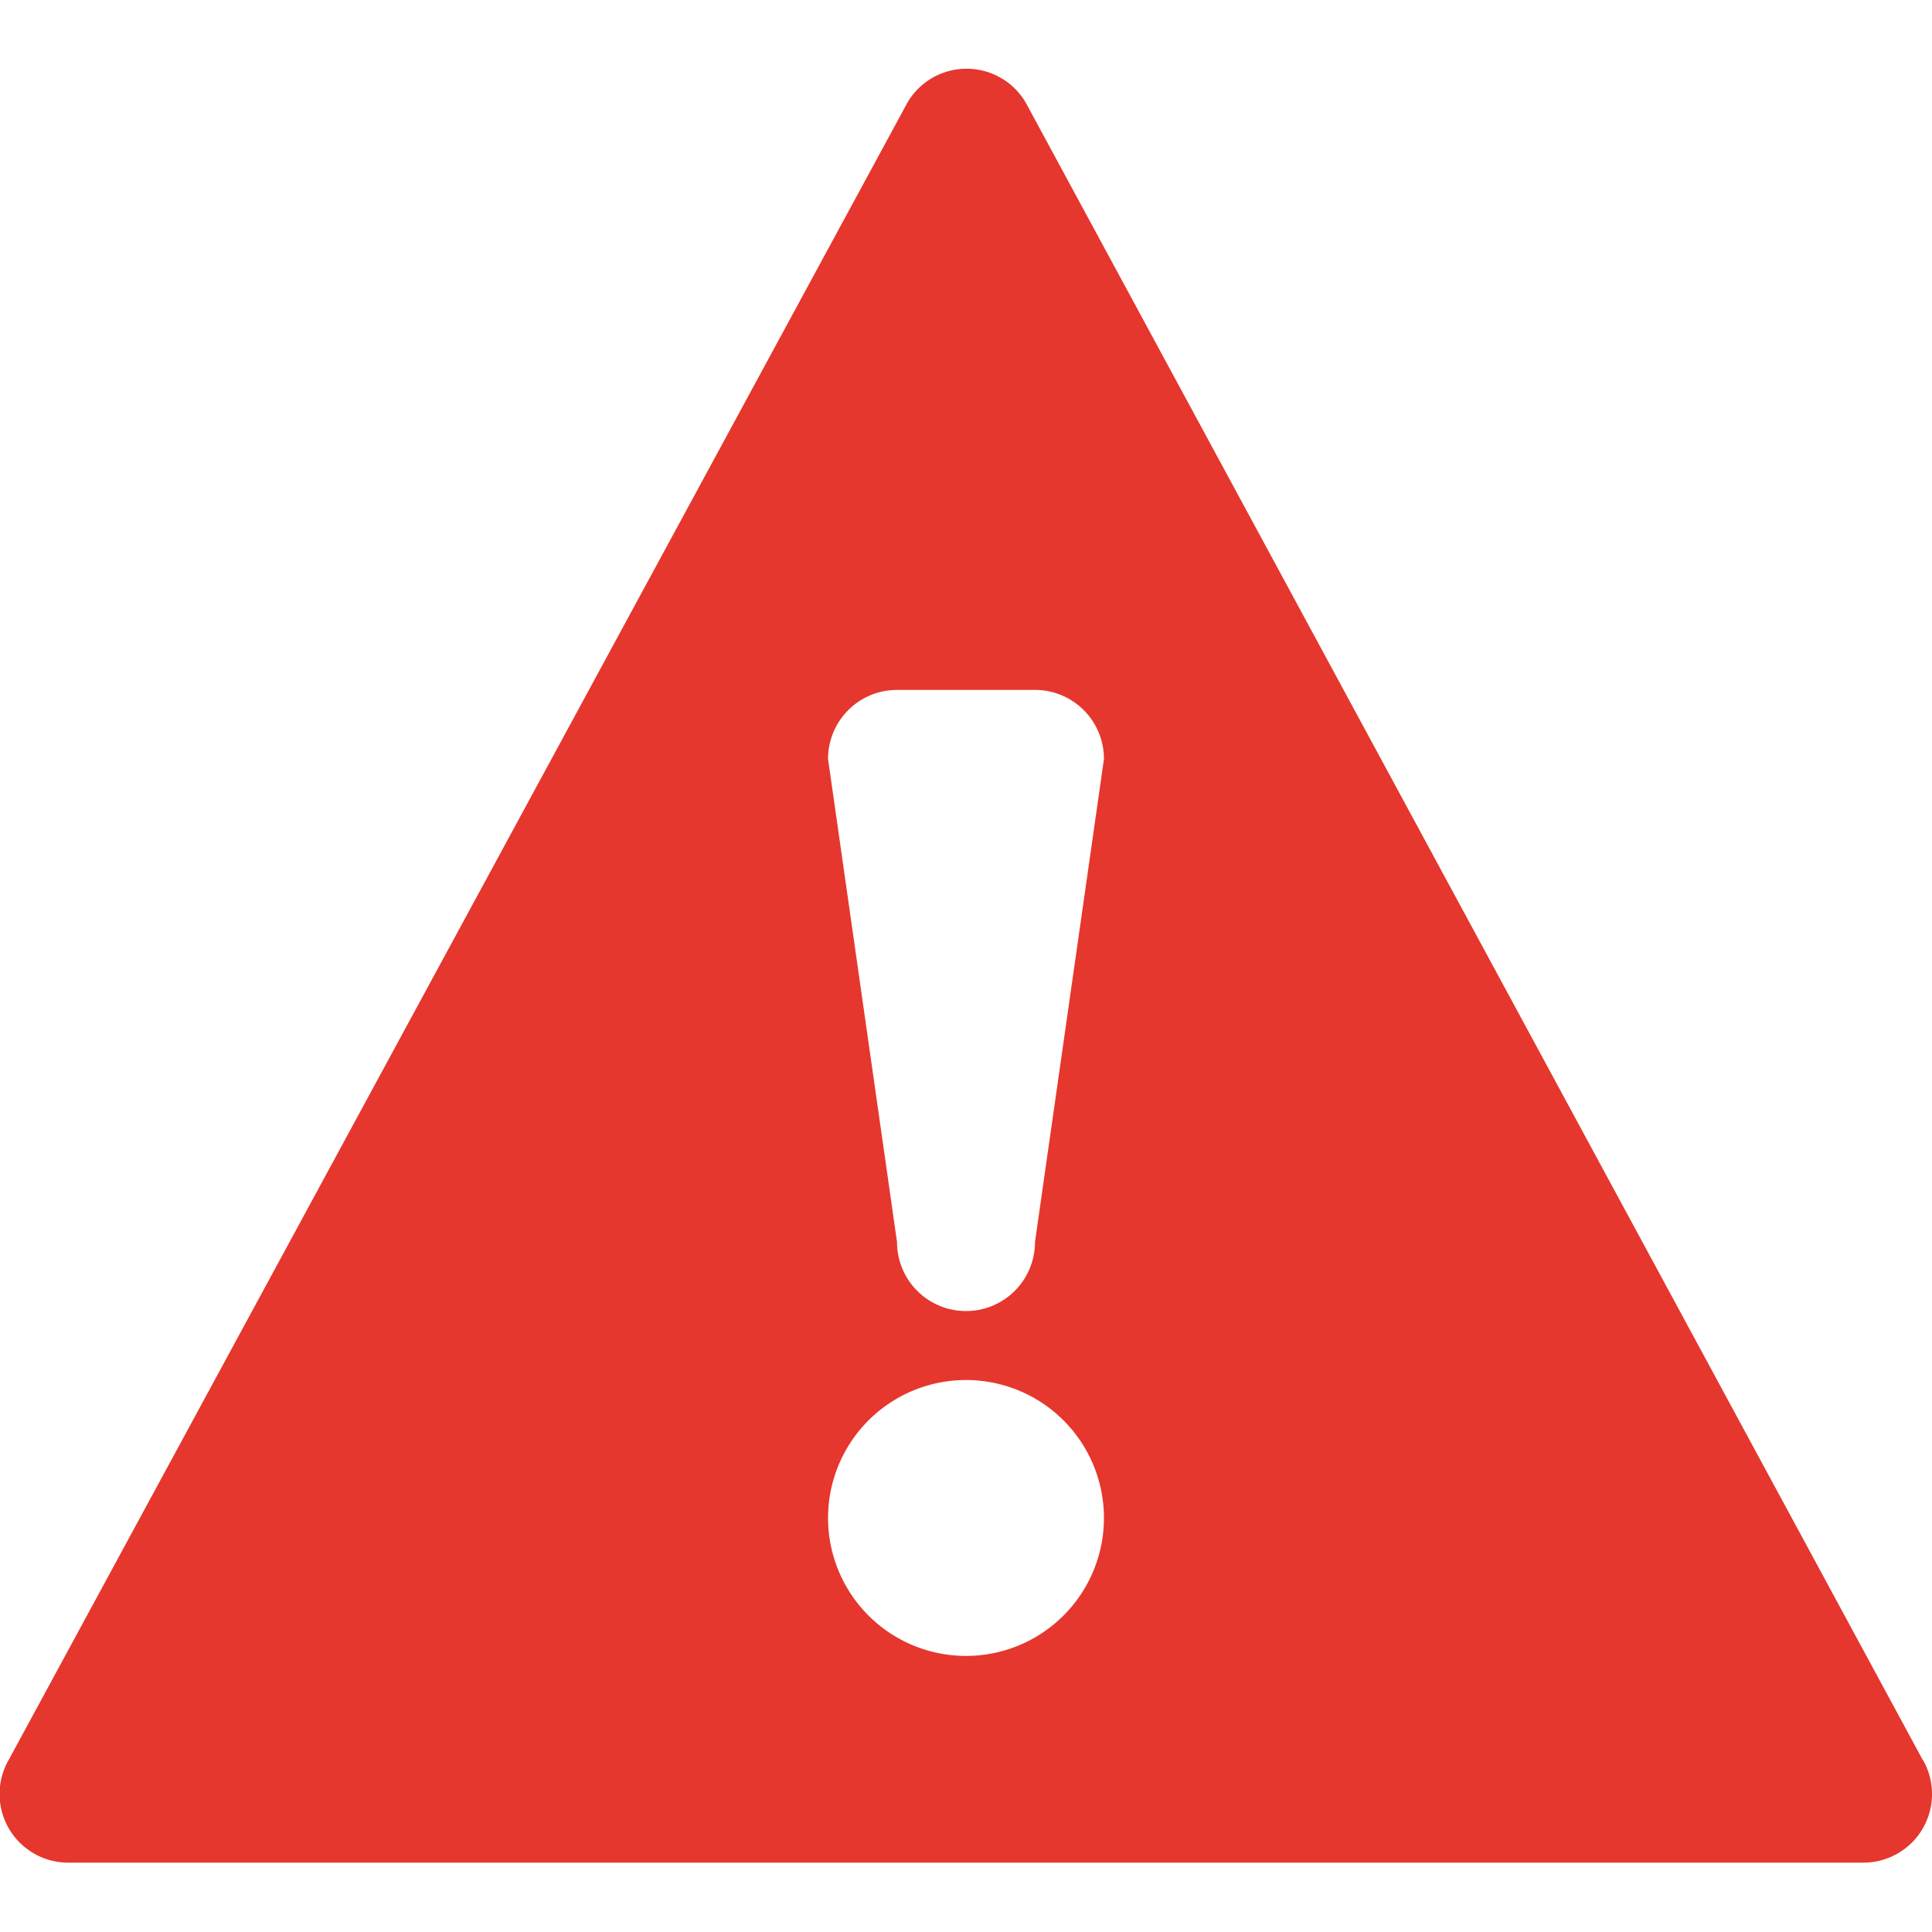 <svg id="Layer_1" data-name="Layer 1" xmlns="http://www.w3.org/2000/svg" viewBox="0 0 100 100"><path d="M99.54 91.13L53.08 5.29a3.55 3.55 0 0 0-6.1 0L.44 91.11a3.55 3.55 0 0 0 3.11 5.3h92.88a3.55 3.55 0 0 0 3.11-5.3zM50 85.71a7.14 7.14 0 1 1 7.14-7.14A7.14 7.14 0 0 1 50 85.71zm3.57-21.42a3.57 3.57 0 1 1-7.14 0l-3.57-25a3.57 3.57 0 0 1 3.57-3.58h7.14a3.57 3.57 0 0 1 3.57 3.58z" fill="#e5372d"/></svg>